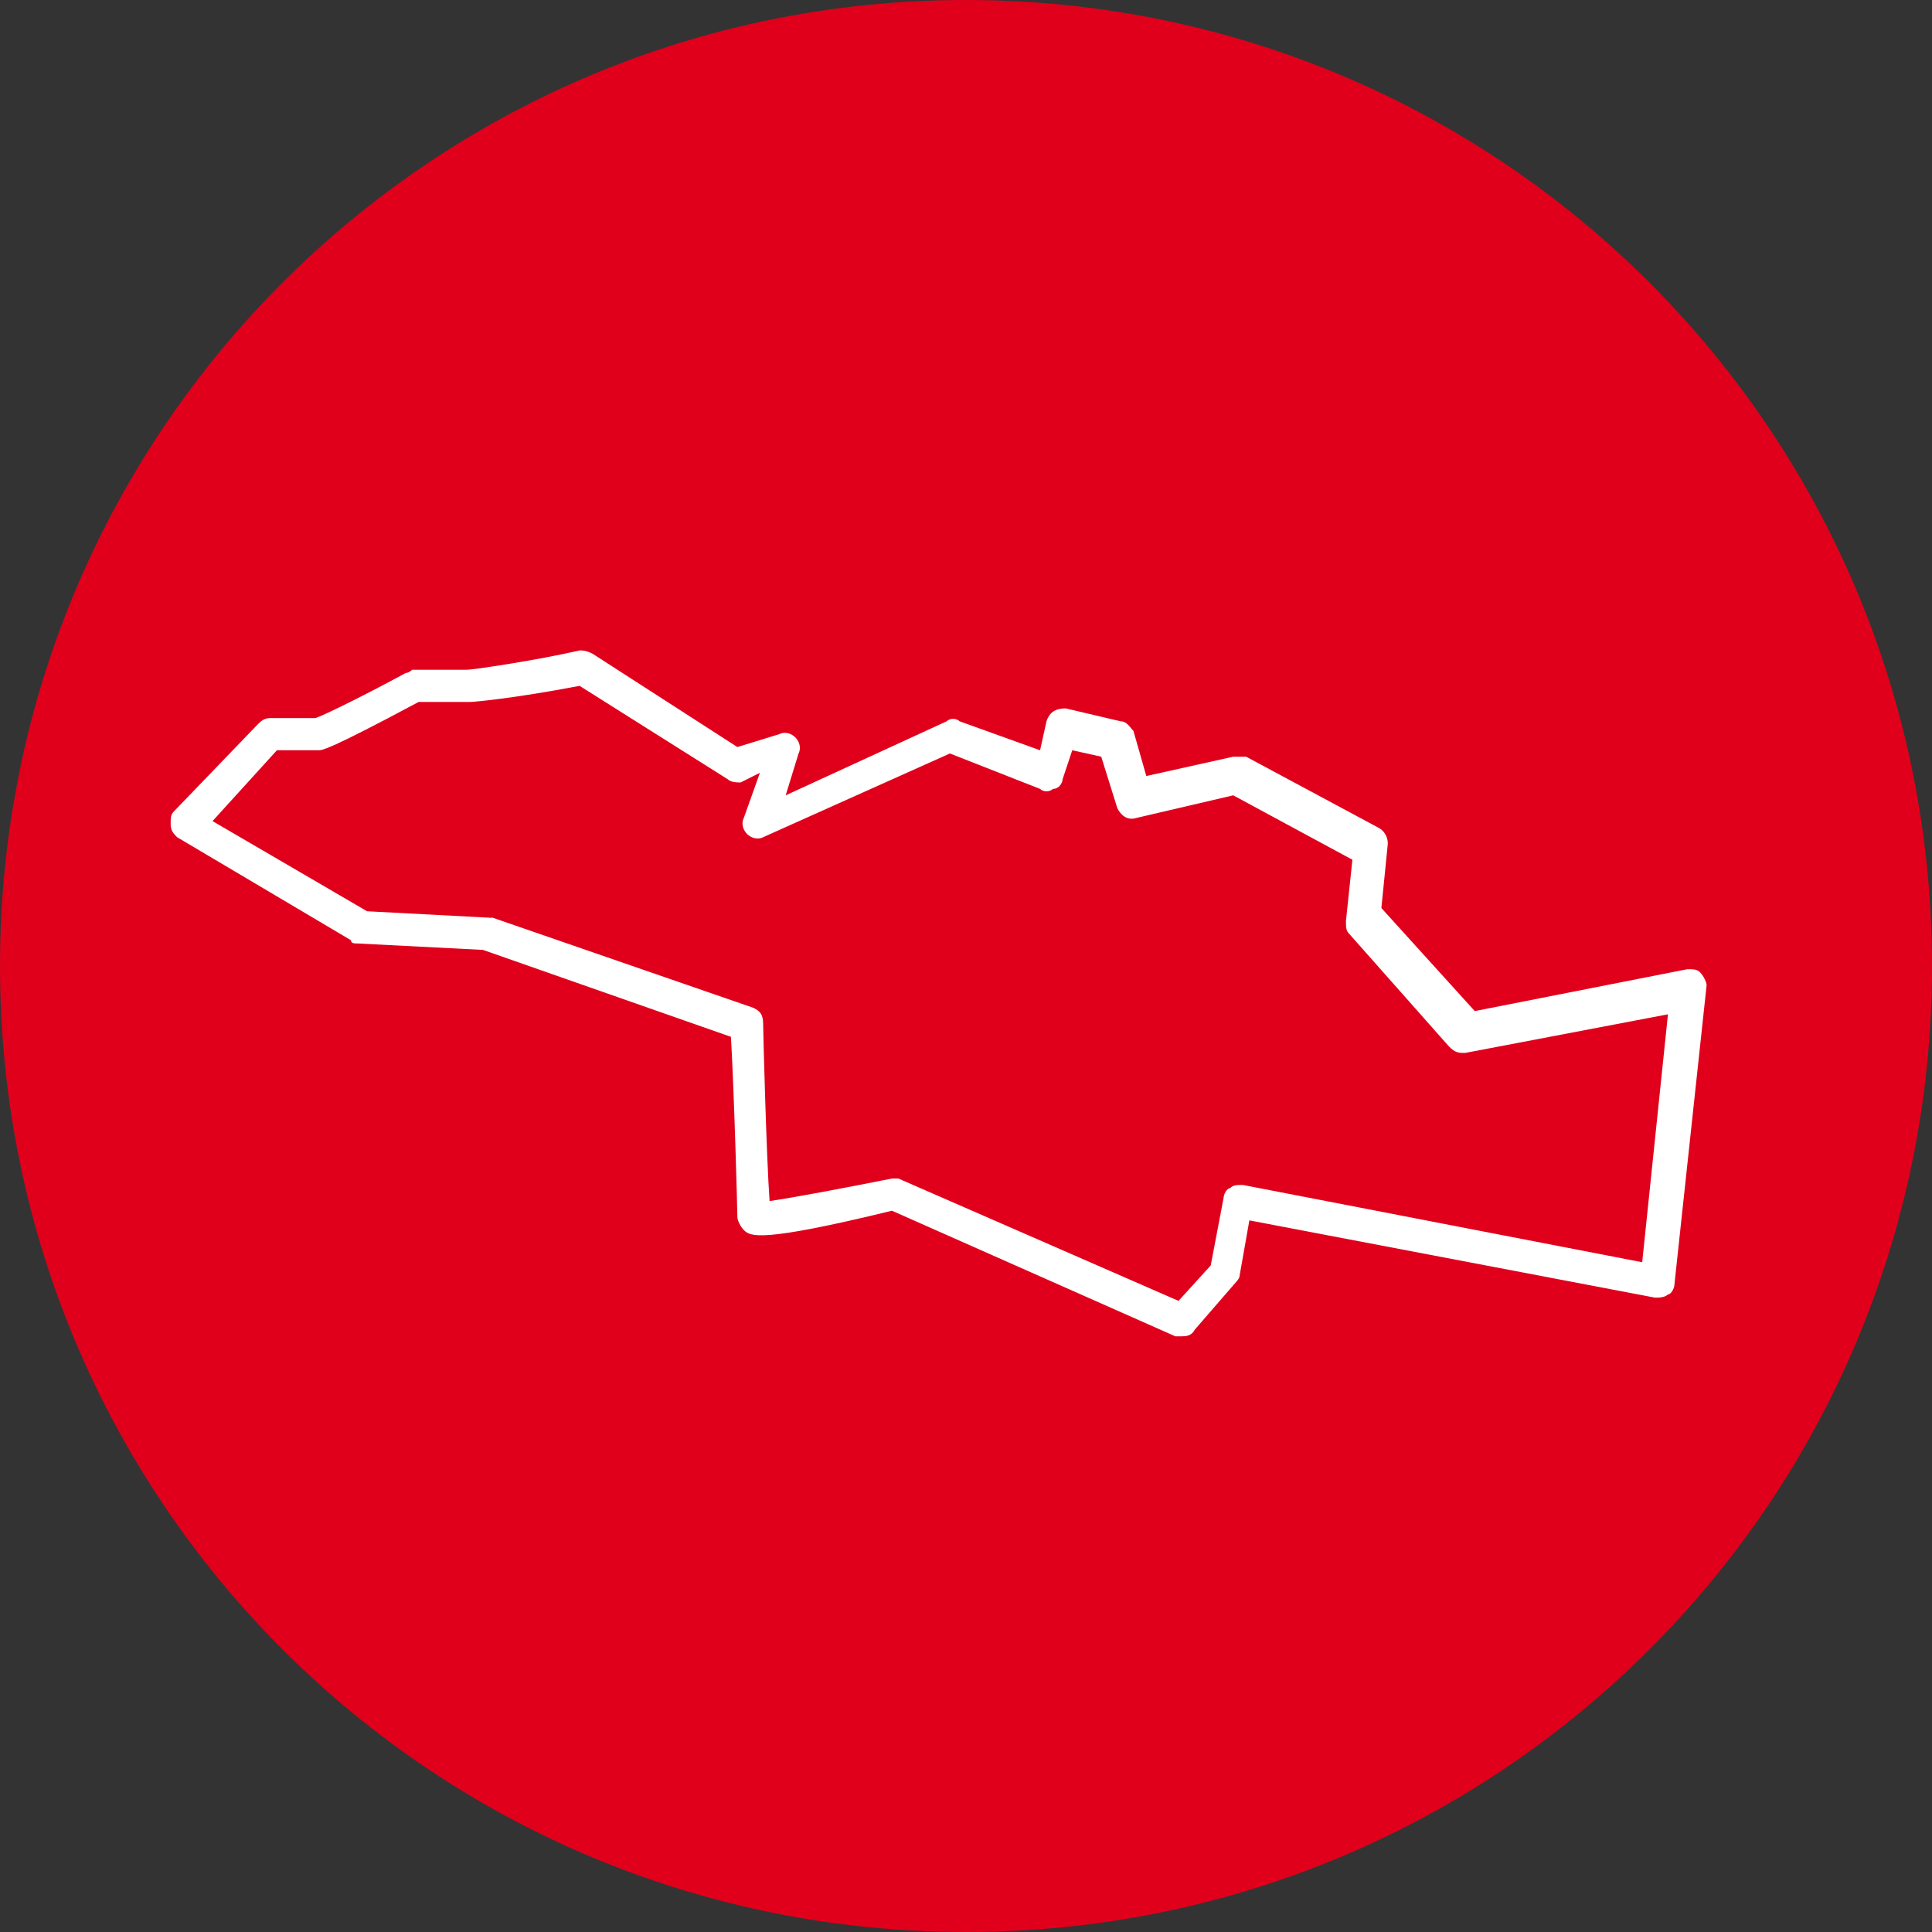 <svg xmlns="http://www.w3.org/2000/svg" xmlns:xlink="http://www.w3.org/1999/xlink" id="Ebene_1" x="0px" y="0px" viewBox="0 0 60 60" style="enable-background:new 0 0 60 60;" xml:space="preserve"><rect x="0" y="0" width="60" height="60" fill="#333333" stroke="none"/><style type="text/css"> .st0{fill:#E0001B;} .st1{fill:#FFFFFF;}</style><g> <g> <path class="st0" d="M30,60c16.6,0,30-13.4,30-30S46.6,0,30,0S0,13.4,0,30S13.4,60,30,60"></path> </g> <g> <path class="st1" d="M36.7,41.5c-0.1,0-0.1,0-0.2,0l-8.8-3.9c-4.1,1-4.4,0.8-4.6,0.6c-0.1-0.1-0.2-0.3-0.2-0.4 c0-0.2-0.1-3.9-0.2-5.6L15,29.5l-3.9-0.2c-0.1,0-0.2,0-0.2-0.1L5.5,26c-0.1-0.1-0.2-0.2-0.2-0.4c0-0.2,0-0.3,0.1-0.4L8,22.5 c0.1-0.1,0.2-0.2,0.4-0.2h1.4c0.3-0.1,1.7-0.8,2.8-1.4c0.1,0,0.2-0.1,0.2-0.1h1.7c0.2,0,2.2-0.3,3.5-0.6c0.1,0,0.2,0,0.4,0.1 l4.5,2.9l1.3-0.4c0.2-0.1,0.4,0,0.5,0.1s0.2,0.3,0.1,0.5l-0.4,1.3l5-2.3c0.1-0.1,0.3-0.1,0.4,0l2.5,0.9l0.2-0.9 c0.1-0.3,0.3-0.4,0.6-0.4l1.7,0.4c0.2,0,0.3,0.2,0.4,0.3l0.4,1.4l2.7-0.6c0.1,0,0.2,0,0.4,0l4.1,2.2c0.2,0.1,0.3,0.3,0.3,0.5 l-0.2,2l2.9,3.2l6.6-1.3c0.2,0,0.3,0,0.4,0.1c0.1,0.1,0.2,0.3,0.2,0.4l-1,9.3c0,0.1-0.1,0.3-0.2,0.3c-0.1,0.1-0.3,0.1-0.4,0.1 l-12.6-2.4l-0.3,1.7c0,0.1-0.1,0.2-0.1,0.2l-1.3,1.5C37,41.5,36.8,41.5,36.7,41.5z M27.7,36.6c0.1,0,0.1,0,0.2,0l8.7,3.8l1-1.1 l0.4-2.1c0-0.1,0.1-0.3,0.2-0.3c0.1-0.1,0.2-0.1,0.4-0.1L51,39.2l0.8-7.7l-6.3,1.2c-0.2,0-0.3,0-0.5-0.2L41.9,29 c-0.1-0.1-0.1-0.2-0.1-0.4l0.2-1.9l-3.7-2l-3,0.7c-0.3,0.1-0.5-0.1-0.6-0.3l-0.5-1.6l-0.9-0.2L33,24.2c0,0.1-0.1,0.3-0.3,0.3 c-0.1,0.1-0.3,0.1-0.4,0l-2.8-1.1L23.7,26c-0.2,0.1-0.4,0-0.5-0.1s-0.2-0.3-0.1-0.5l0.5-1.4L23,24.3c-0.1,0-0.3,0-0.4-0.1L18,21.3 c-2.1,0.4-3.3,0.5-3.4,0.5H13c-2.8,1.5-3,1.5-3.1,1.5H8.6l-2,2.2l4.8,2.8l3.8,0.2h0.1l8.1,2.8c0.2,0.1,0.3,0.2,0.3,0.5 c0,0.2,0.1,4.1,0.2,5.5C24.6,37.2,26.2,36.9,27.7,36.6C27.6,36.6,27.7,36.6,27.7,36.6z"></path> </g></g></svg>